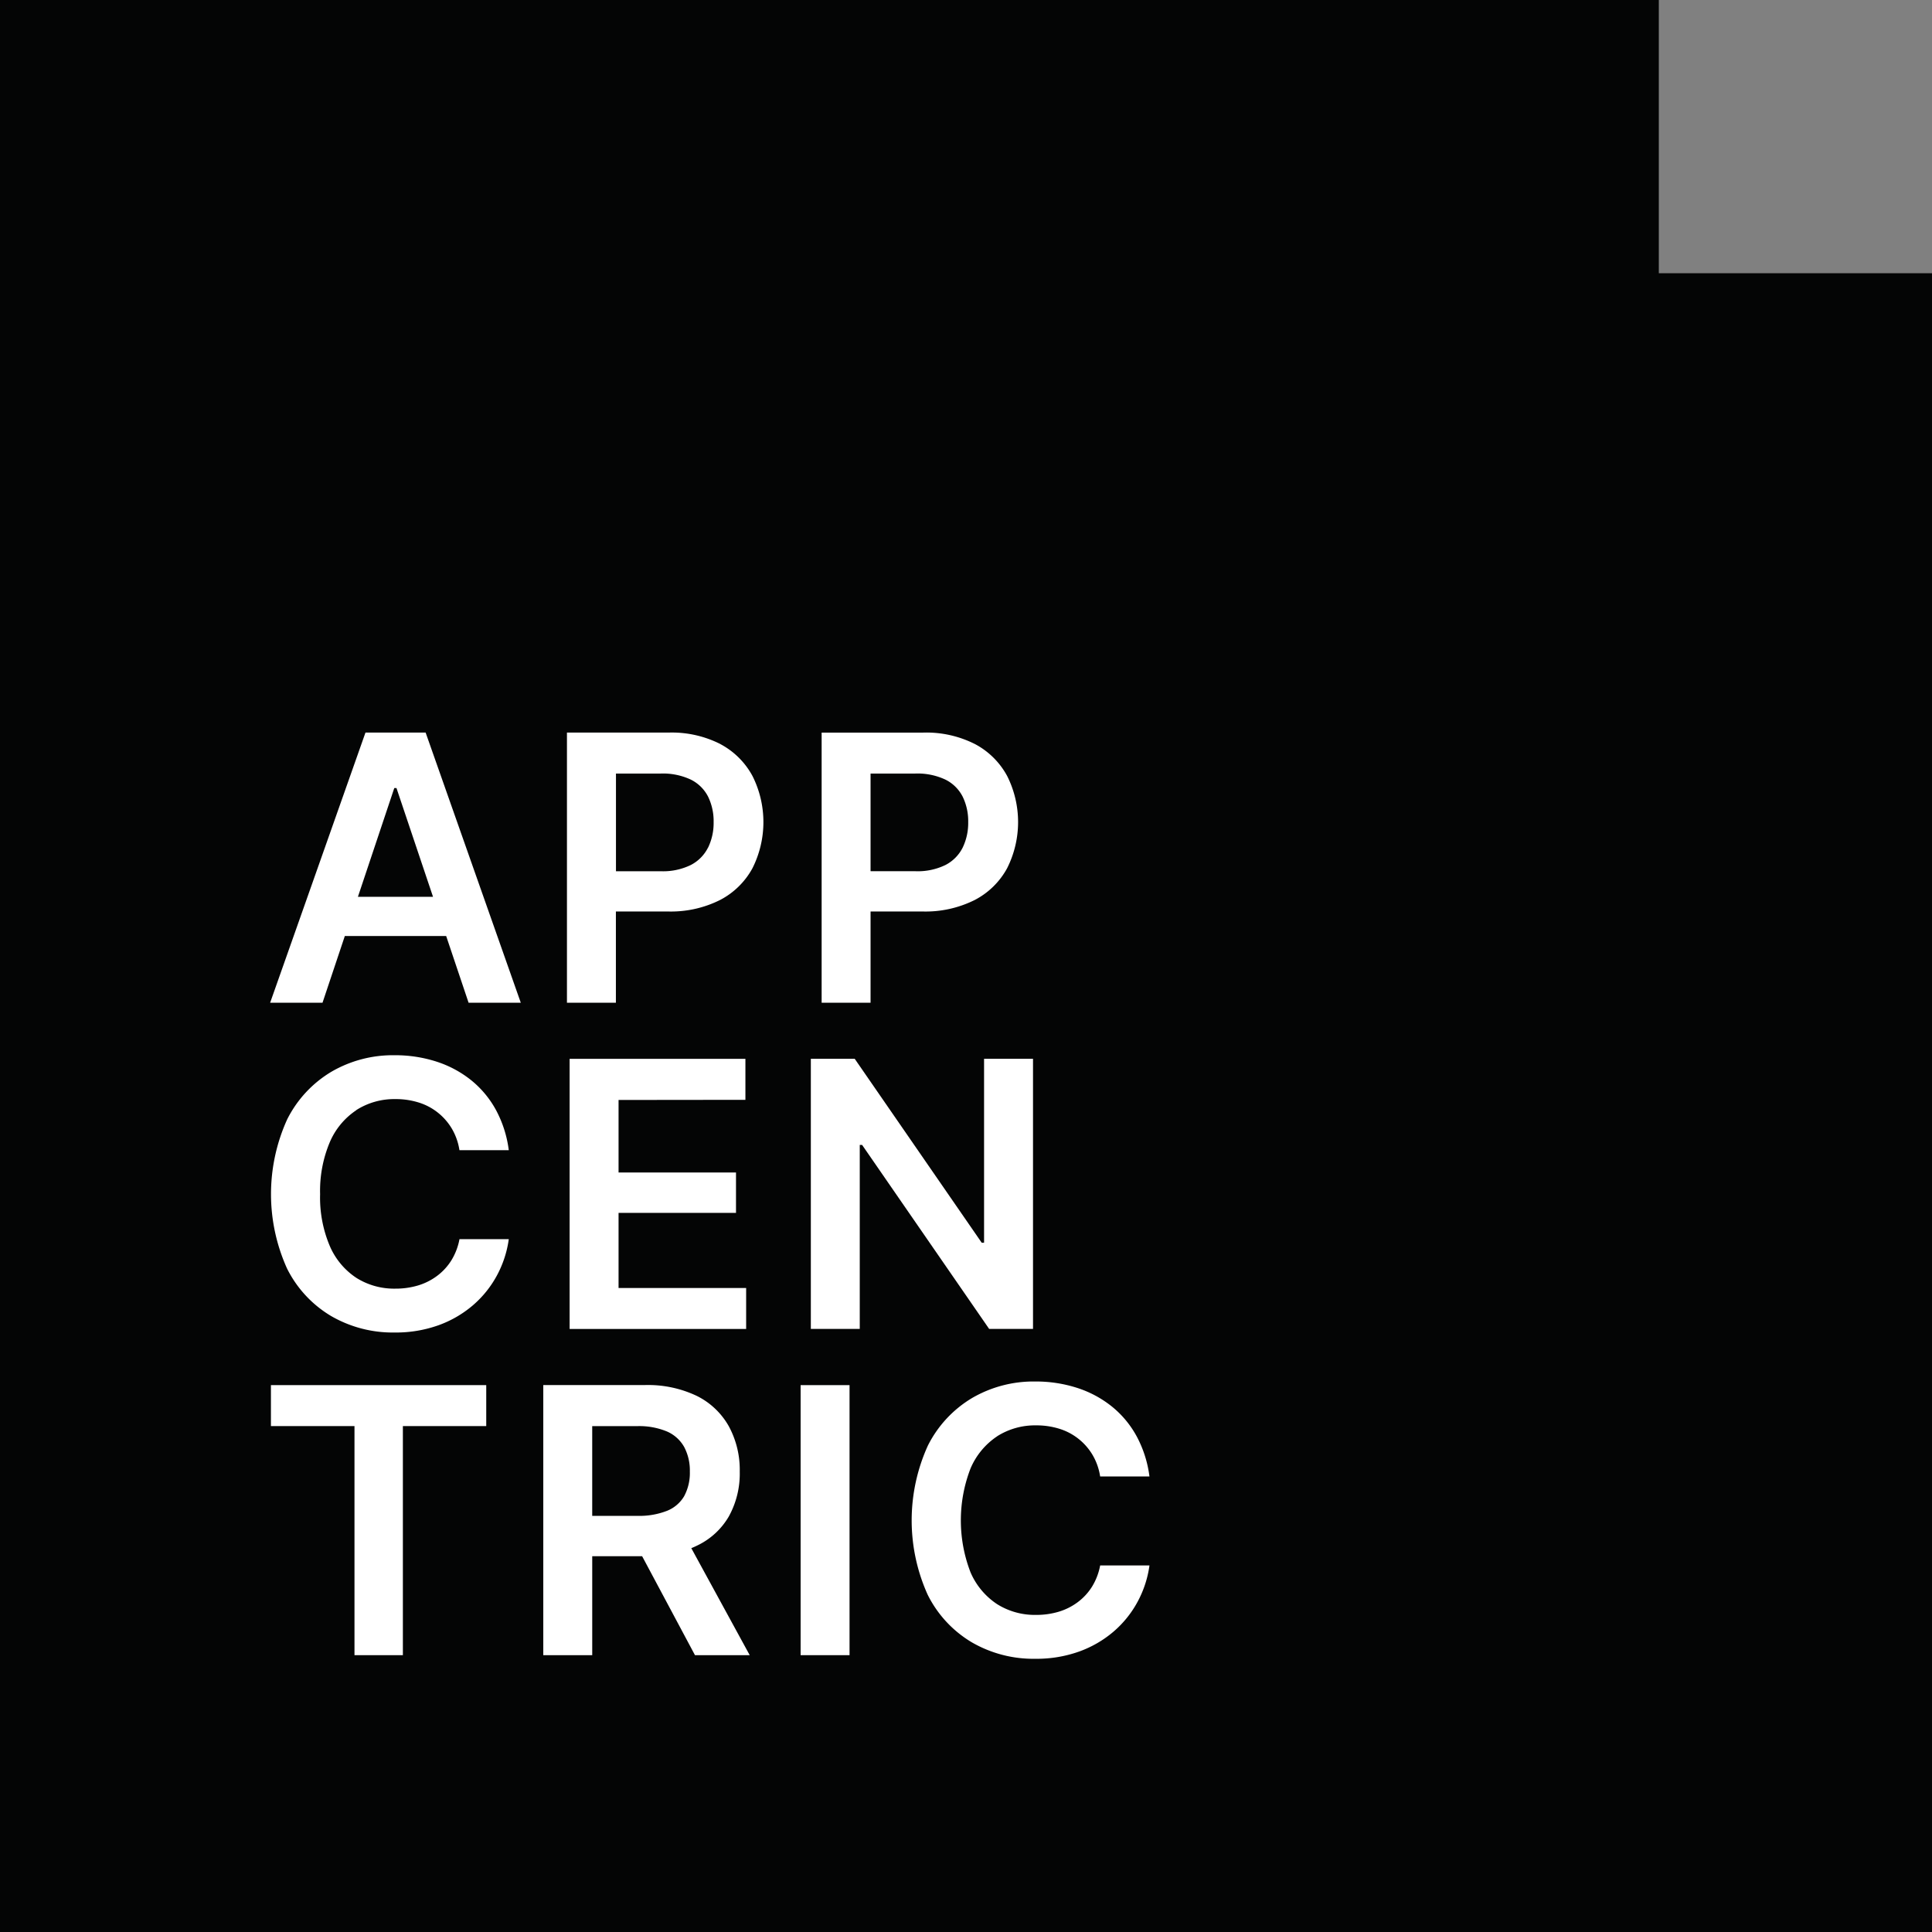 <svg xmlns="http://www.w3.org/2000/svg" xmlns:xlink="http://www.w3.org/1999/xlink" width="108" height="108" viewBox="0 0 108 108">
  <rect x="0" y="0" width="108" height="108" fill="#808080" stroke="none"/>
  <defs>
    <clipPath id="clip-path">
      <rect id="Rectangle_5" data-name="Rectangle 5" width="108" height="108" fill="none"/>
    </clipPath>
  </defs>
  <g id="appcentric_logo_black" data-name="appcentric logo black" transform="translate(-235.942 -30.677)">
    <g id="Group_1" data-name="Group 1" transform="translate(235.942 30.677)">
      <path id="Path_11" data-name="Path 11" d="M0,0V108H108V15.274H92.729V0Z" transform="translate(0 0)" fill="#040505"/>
      <path id="Path_12" data-name="Path 12" d="M101.045,259.563l-5.329,15.1h2.928l1.247-3.728h5.665l1.253,3.728h2.918l-5.319-15.1Zm-.422,9.179,2.033-6.079h.122l2.043,6.079Z" transform="translate(-80.615 -218.611)" fill="#fff"/>
      <g id="Group_5" data-name="Group 5" transform="translate(0 0)">
        <g id="Group_4" data-name="Group 4" clip-path="url(#clip-path)">
          <path id="Path_13" data-name="Path 13" d="M209.49,260.21a6.008,6.008,0,0,0-2.923-.648H200.9v15.1h2.736v-5.1h2.887a6.133,6.133,0,0,0,2.938-.643,4.34,4.34,0,0,0,1.808-1.773,5.74,5.74,0,0,0,.005-5.152,4.354,4.354,0,0,0-1.788-1.783m-.7,5.78a2.2,2.2,0,0,1-.963.973,3.539,3.539,0,0,1-1.676.349H203.64v-5.461h2.5a3.655,3.655,0,0,1,1.687.34,2.155,2.155,0,0,1,.963.952,3.124,3.124,0,0,1,.309,1.423,3.164,3.164,0,0,1-.309,1.424" transform="translate(-169.207 -218.61)" fill="#fff"/>
          <path id="Path_14" data-name="Path 14" d="M293.85,269.562h2.887a6.135,6.135,0,0,0,2.938-.643,4.337,4.337,0,0,0,1.808-1.773,5.739,5.739,0,0,0,.006-5.152,4.359,4.359,0,0,0-1.789-1.783,6.006,6.006,0,0,0-2.922-.648h-5.663v15.1h2.735Zm0-7.71h2.5a3.657,3.657,0,0,1,1.687.34,2.155,2.155,0,0,1,.962.952,3.124,3.124,0,0,1,.309,1.423A3.165,3.165,0,0,1,299,265.99a2.2,2.2,0,0,1-.962.973,3.54,3.54,0,0,1-1.677.349H293.85Z" transform="translate(-245.185 -218.61)" fill="#fff"/>
          <path id="Path_15" data-name="Path 15" d="M100.778,376.946a3.952,3.952,0,0,1,2.188-.613,4.282,4.282,0,0,1,1.286.187,3.283,3.283,0,0,1,1.859,1.454,3.362,3.362,0,0,1,.431,1.216H109.3a6.45,6.45,0,0,0-.714-2.244,5.537,5.537,0,0,0-1.393-1.672,6.061,6.061,0,0,0-1.94-1.038,7.5,7.5,0,0,0-2.335-.355,6.826,6.826,0,0,0-3.531.922,6.479,6.479,0,0,0-2.472,2.659,10.1,10.1,0,0,0-.01,8.343,6.419,6.419,0,0,0,2.462,2.654,6.863,6.863,0,0,0,3.551.922,7.073,7.073,0,0,0,2.451-.405,6.163,6.163,0,0,0,1.93-1.12,5.863,5.863,0,0,0,1.337-1.661,5.985,5.985,0,0,0,.664-2.031h-2.756a3.478,3.478,0,0,1-.451,1.18,3.176,3.176,0,0,1-.8.871,3.417,3.417,0,0,1-1.069.537,4.363,4.363,0,0,1-1.267.177,3.961,3.961,0,0,1-2.173-.6,4.036,4.036,0,0,1-1.489-1.783,6.935,6.935,0,0,1-.542-2.9,7.011,7.011,0,0,1,.537-2.893,4.058,4.058,0,0,1,1.489-1.8" transform="translate(-80.859 -314.893)" fill="#fff"/>
          <path id="Path_16" data-name="Path 16" d="M211.646,377.455v-2.29h-9.827v15.1h9.868v-2.29h-7.132v-4.2h6.565v-2.259h-6.565v-4.053Z" transform="translate(-169.977 -315.974)" fill="#fff"/>
          <path id="Path_17" data-name="Path 17" d="M299.7,390.261v-15.1h-2.736v10.283h-.132l-7.1-10.283h-2.452v15.1h2.735V379.978h.132l7.1,10.283Z" transform="translate(-241.954 -315.975)" fill="#fff"/>
          <path id="Path_18" data-name="Path 18" d="M95.989,493.058h4.671v12.806h2.705V493.058h4.66v-2.29H95.989Z" transform="translate(-80.844 -413.339)" fill="#fff"/>
          <path id="Path_19" data-name="Path 19" d="M201.053,499.755a4.06,4.06,0,0,0,1.808-1.641,4.945,4.945,0,0,0,.613-2.513,5.1,5.1,0,0,0-.608-2.528,4.18,4.18,0,0,0-1.788-1.7,6.336,6.336,0,0,0-2.923-.608h-5.663v15.1h2.736v-5.532h2.79l2.954,5.532h3.06l-3.266-5.983c.1-.04.194-.081.287-.126m-.674-2.8a1.948,1.948,0,0,1-.963.836,4.243,4.243,0,0,1-1.676.284h-2.513v-5.015h2.5a4.049,4.049,0,0,1,1.682.3,2.029,2.029,0,0,1,.962.871,2.816,2.816,0,0,1,.314,1.373,2.735,2.735,0,0,1-.309,1.353" transform="translate(-162.122 -413.339)" fill="#fff"/>
          <rect id="Rectangle_4" data-name="Rectangle 4" width="2.735" height="15.095" transform="translate(44.755 77.43)" fill="#fff"/>
          <path id="Path_20" data-name="Path 20" d="M327.791,492.549a3.952,3.952,0,0,1,2.188-.613,4.282,4.282,0,0,1,1.286.187,3.283,3.283,0,0,1,1.859,1.454,3.362,3.362,0,0,1,.431,1.216h2.756a6.45,6.45,0,0,0-.714-2.244,5.537,5.537,0,0,0-1.393-1.672,6.065,6.065,0,0,0-1.94-1.038,7.5,7.5,0,0,0-2.335-.355,6.825,6.825,0,0,0-3.531.922,6.479,6.479,0,0,0-2.472,2.659,10.1,10.1,0,0,0-.01,8.343,6.42,6.42,0,0,0,2.462,2.654,6.862,6.862,0,0,0,3.551.922,7.074,7.074,0,0,0,2.452-.405,6.159,6.159,0,0,0,1.93-1.12,5.867,5.867,0,0,0,1.337-1.662,5.989,5.989,0,0,0,.664-2.031h-2.756a3.482,3.482,0,0,1-.451,1.18,3.174,3.174,0,0,1-.8.871,3.415,3.415,0,0,1-1.069.537,4.361,4.361,0,0,1-1.266.177,3.96,3.96,0,0,1-2.173-.6,4.037,4.037,0,0,1-1.489-1.783,8.053,8.053,0,0,1,0-5.8,4.056,4.056,0,0,1,1.489-1.8" transform="translate(-272.056 -412.257)" fill="#fff"/>
        </g>
      </g>
    </g>
  </g>
</svg>
